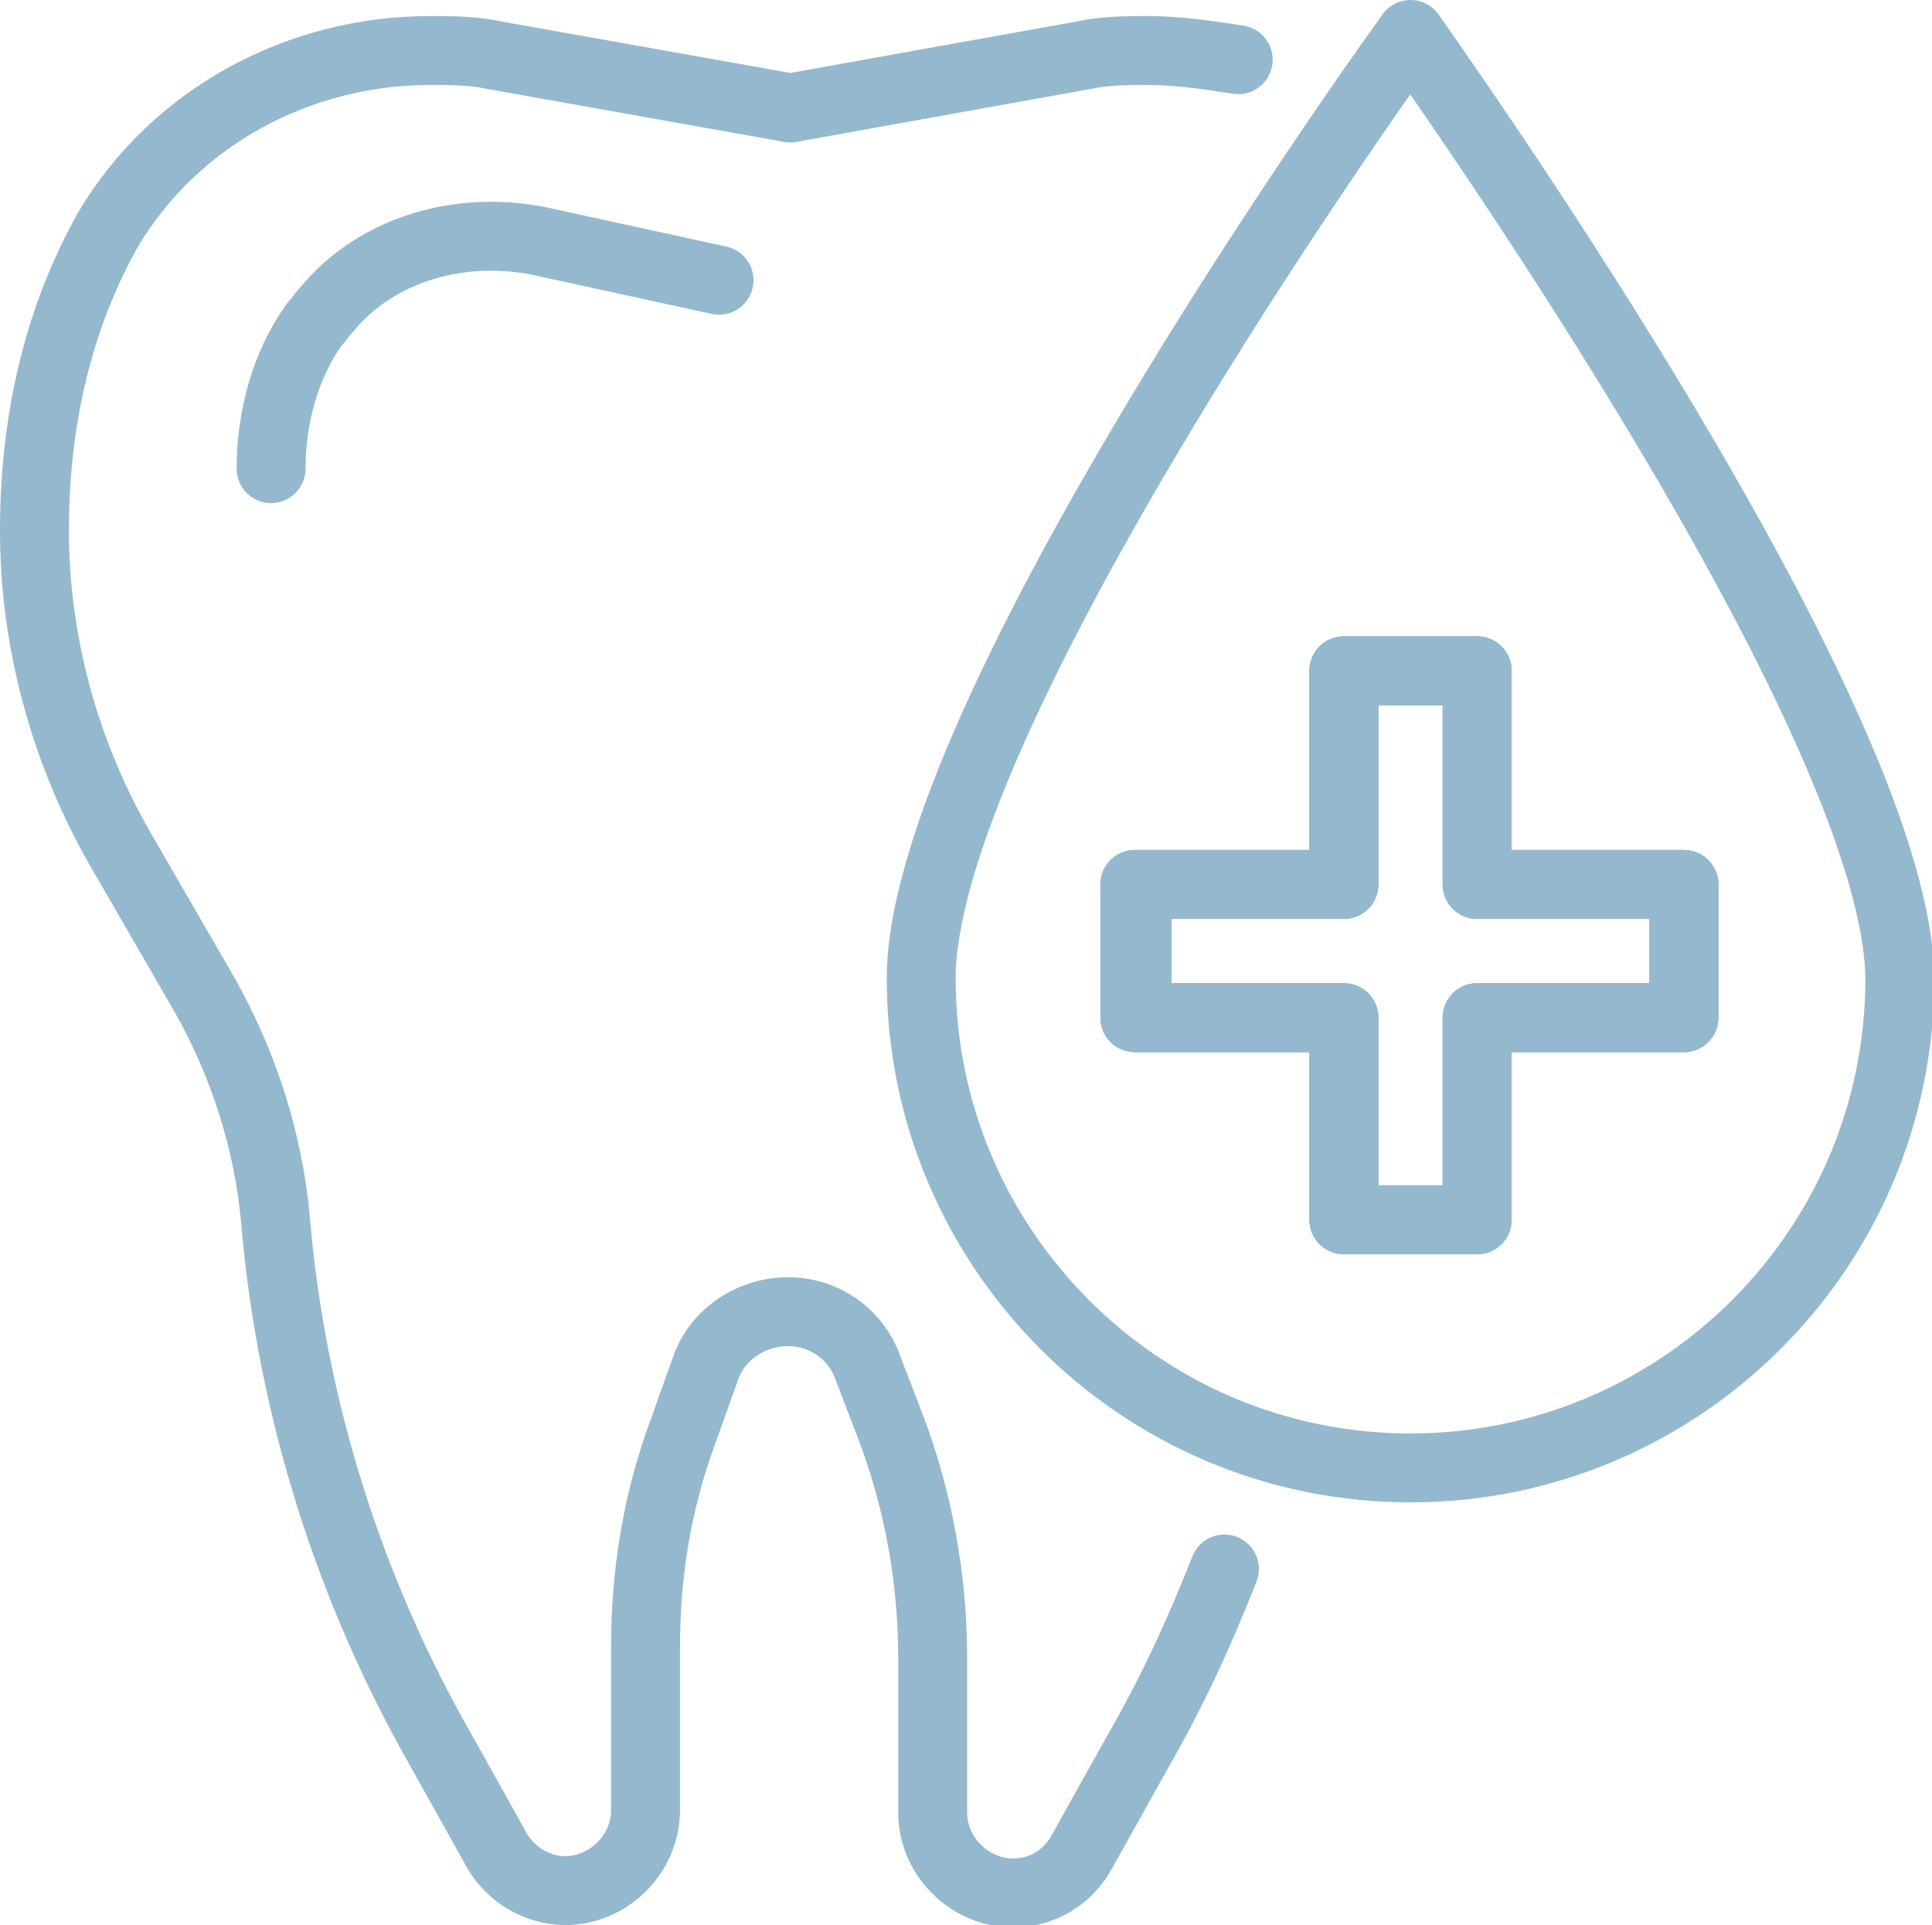 <?xml version="1.0" encoding="utf-8"?>
<!-- Generator: Adobe Illustrator 27.1.0, SVG Export Plug-In . SVG Version: 6.00 Build 0)  -->
<svg version="1.1" id="Ebene_2" xmlns="http://www.w3.org/2000/svg" xmlns:xlink="http://www.w3.org/1999/xlink" x="0px" y="0px"
	 viewBox="0 0 84.1 83.8" style="enable-background:new 0 0 84.1 83.8;" xml:space="preserve">
<style type="text/css">
	.st0{fill:none;stroke:#94B9CE;stroke-width:3;stroke-linecap:round;stroke-linejoin:round;stroke-miterlimit:10;}
</style>
<g id="XMLID_427_">
	<g id="XMLID_425_">
		<path id="XMLID_431_" class="st0" d="M34.4,4.7L21.5,2.4c-0.9-0.2-1.9-0.2-2.8-0.2h0C13,2.2,7.6,5.1,4.7,10
			c-1.8,3.2-3.2,7.5-3.2,13.1l0,0c0,4.8,1.3,9.6,3.7,13.8l3.7,6.4c1.7,3,2.8,6.4,3.1,9.9c0.7,8.1,3.2,16,7.2,23l2.4,4.3
			c0.6,1.1,1.8,1.8,3,1.8l0,0c1.9,0,3.5-1.6,3.5-3.5v-7.1c0-3.2,0.5-6.3,1.6-9.3l1-2.8c0.5-1.5,2-2.5,3.6-2.5l0,0c1.6,0,3,1,3.5,2.5
			l1,2.6c1.2,3.2,1.8,6.6,1.8,10v6.7c0,1.9,1.6,3.5,3.5,3.5l0,0c1.3,0,2.4-0.7,3-1.8l2.4-4.3c1.5-2.6,2.7-5.2,3.8-8"/>
		<path id="XMLID_429_" class="st0" d="M34.4,4.7l12.8-2.3c0.9-0.2,1.9-0.2,2.8-0.2h0c1.3,0,2.6,0.2,3.9,0.4"/>
		<path id="XMLID_426_" class="st0" d="M31.3,12.2l-7.8-1.7c-3.4-0.7-7.1,0.3-9.3,3c-0.2,0.2-0.3,0.4-0.5,0.6
			c-1.3,1.8-1.9,4.1-1.9,6.3"/>
	</g>
	<g id="XMLID_404_">
		<path id="XMLID_1019_" class="st0" d="M61.4,1.5c-4.1,5.7-21.3,30.6-21.3,41.1c0,11.7,9.5,21.3,21.3,21.3
			c11.7,0,21.3-9.5,21.3-21.3C82.6,32.1,65.4,7.2,61.4,1.5z M73.3,44.3h-9v8.8h-5.8v-8.8h-9v-5.8h9v-9.3h5.8v9.3h9V44.3z"/>
		<polygon id="XMLID_1013_" class="st0" points="73.3,38.5 73.3,44.3 64.3,44.3 64.3,53.1 58.5,53.1 58.5,44.3 49.4,44.3 49.4,38.5 
			58.5,38.5 58.5,29.2 64.3,29.2 64.3,38.5 		"/>
		<polygon id="XMLID_1011_" class="st0" points="73.3,38.5 73.3,44.3 64.3,44.3 64.3,53.1 58.5,53.1 58.5,44.3 49.4,44.3 49.4,38.5 
			58.5,38.5 58.5,29.2 64.3,29.2 64.3,38.5 		"/>
	</g>
</g>
</svg>
